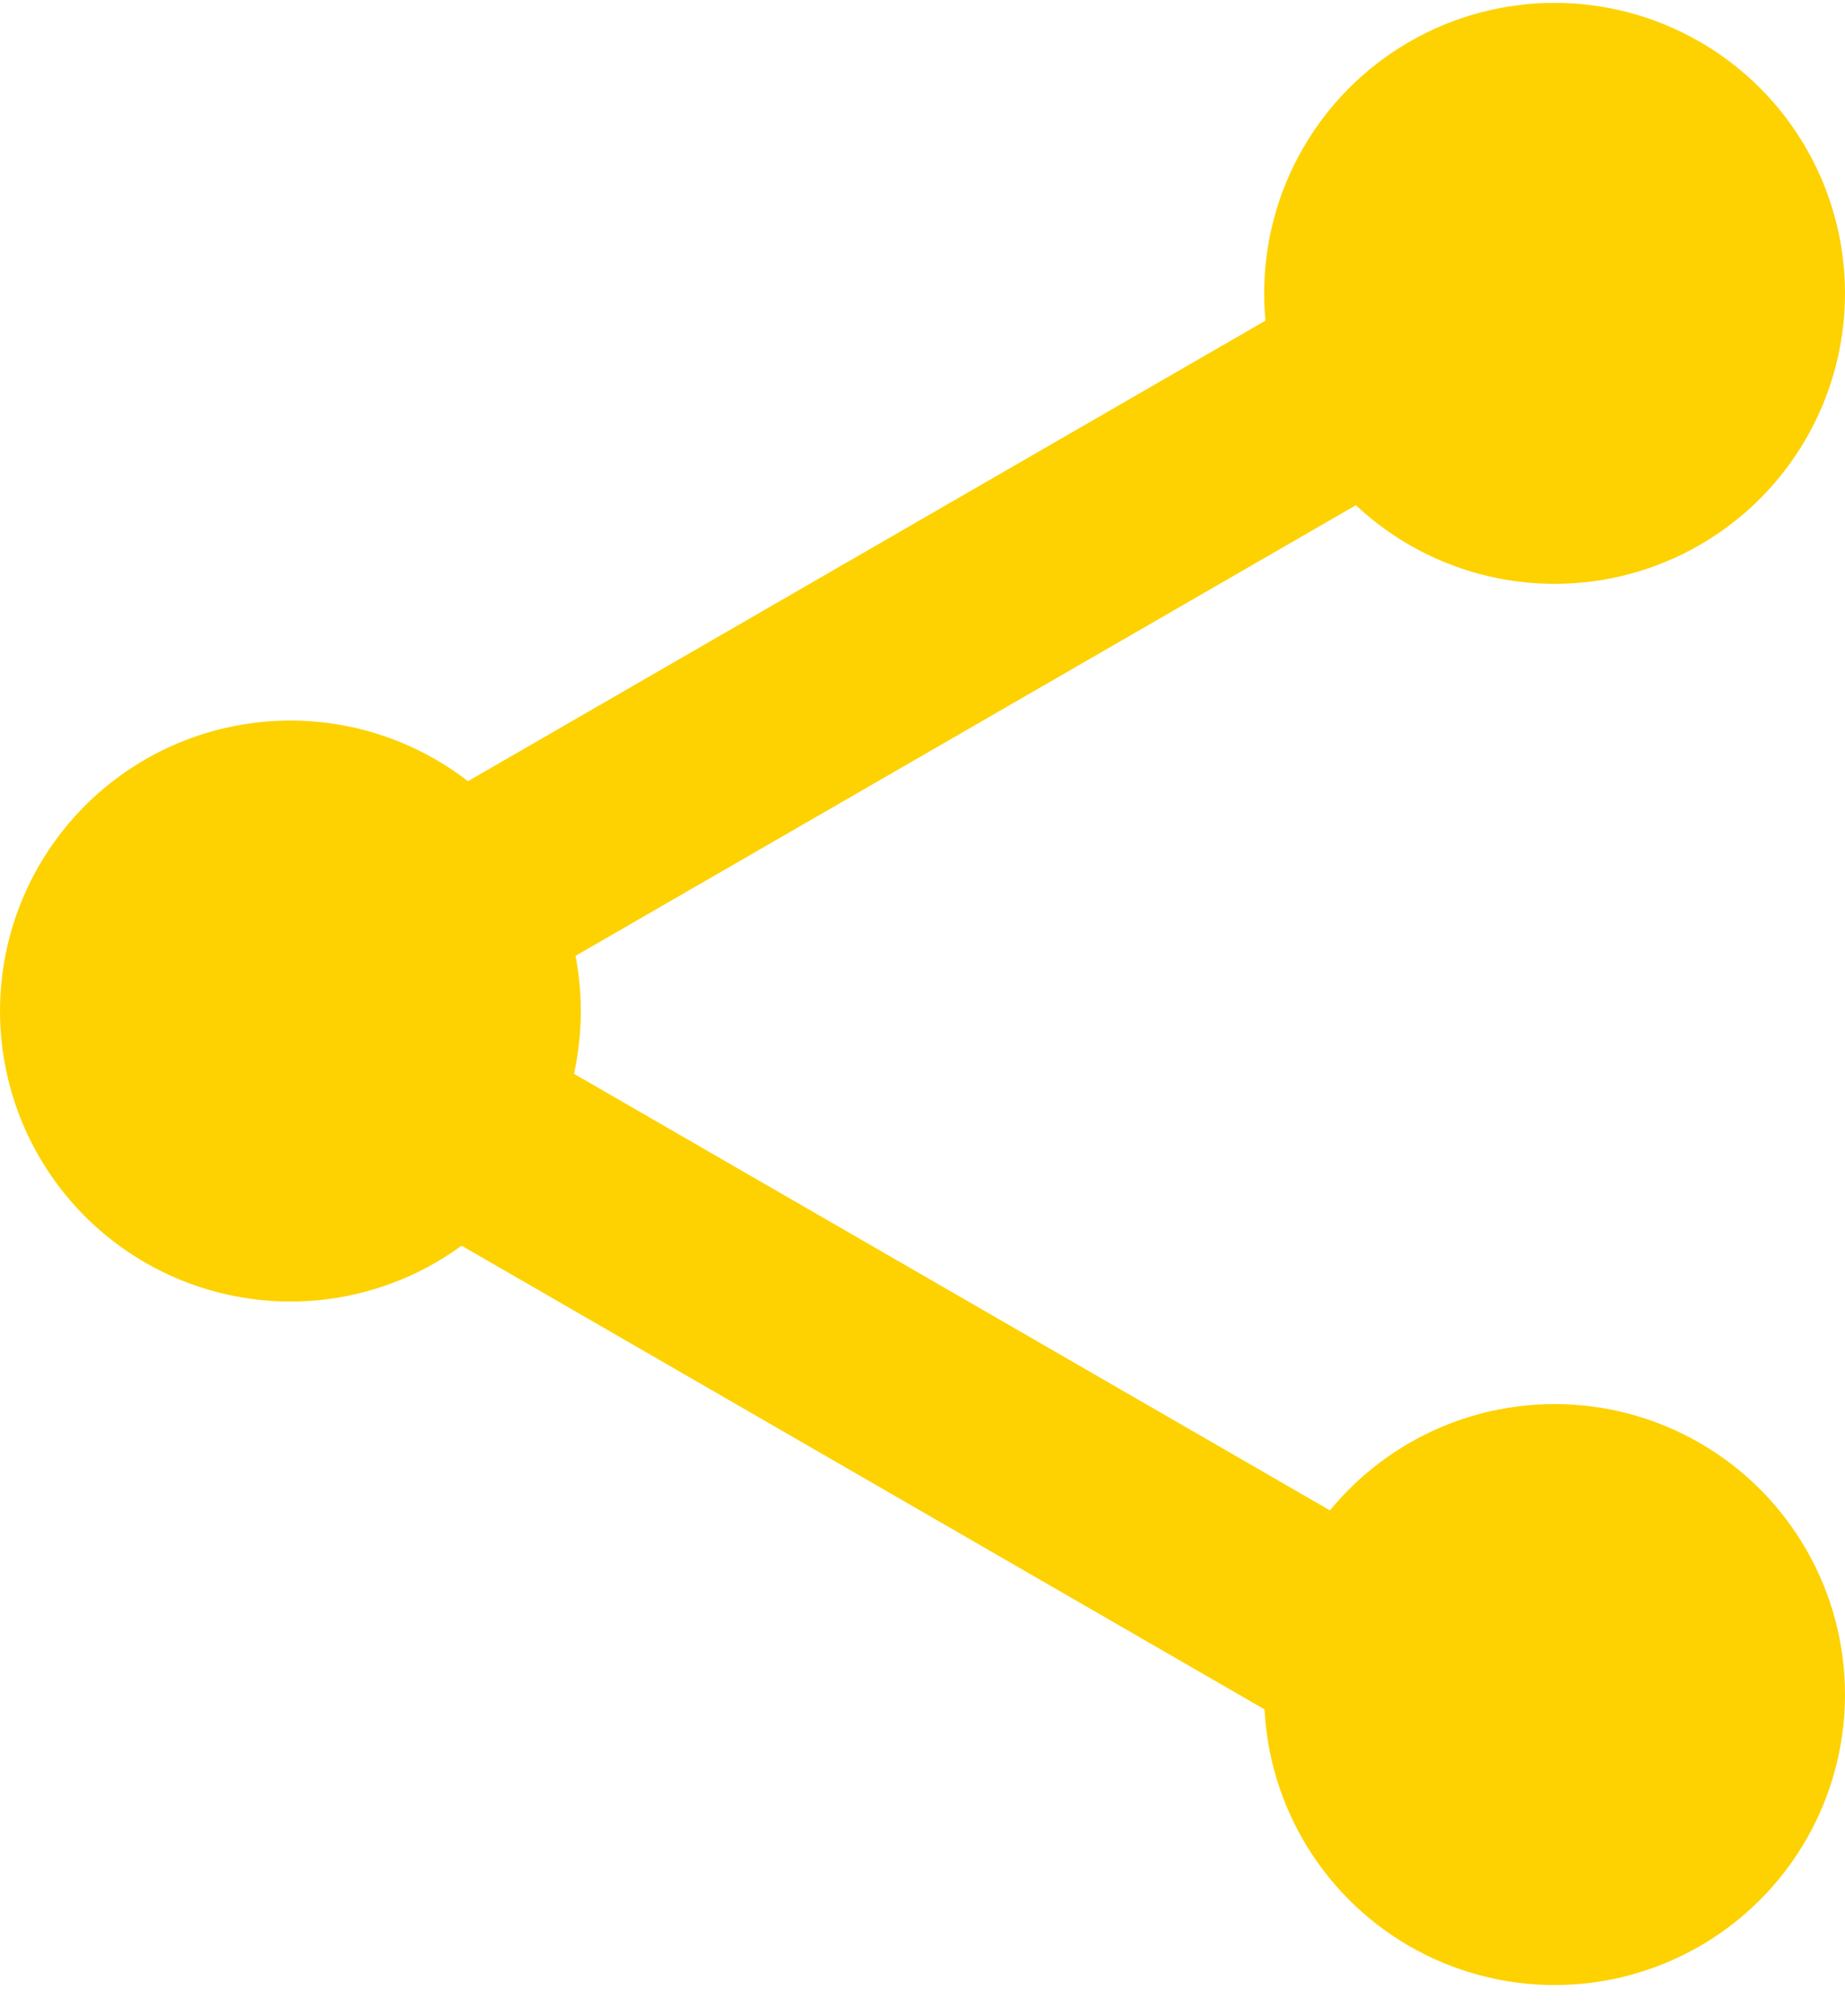 <svg width="54" height="59" viewBox="0 0 54 59" fill="none" xmlns="http://www.w3.org/2000/svg">
<rect x="6" y="27.302" width="44.435" height="6" transform="rotate(-30 6 27.302)" fill="#FDD200"/>
<rect x="9.505" y="27.209" width="44.435" height="6" transform="rotate(30 9.505 27.209)" fill="#FDD200"/>
<circle cx="8.5" cy="29.584" r="8.5" fill="#FDD200"/>
<circle cx="45.5" cy="8.584" r="8.5" fill="#FDD200"/>
<circle cx="45.5" cy="49.584" r="8.5" fill="#FDD200"/>
</svg>
